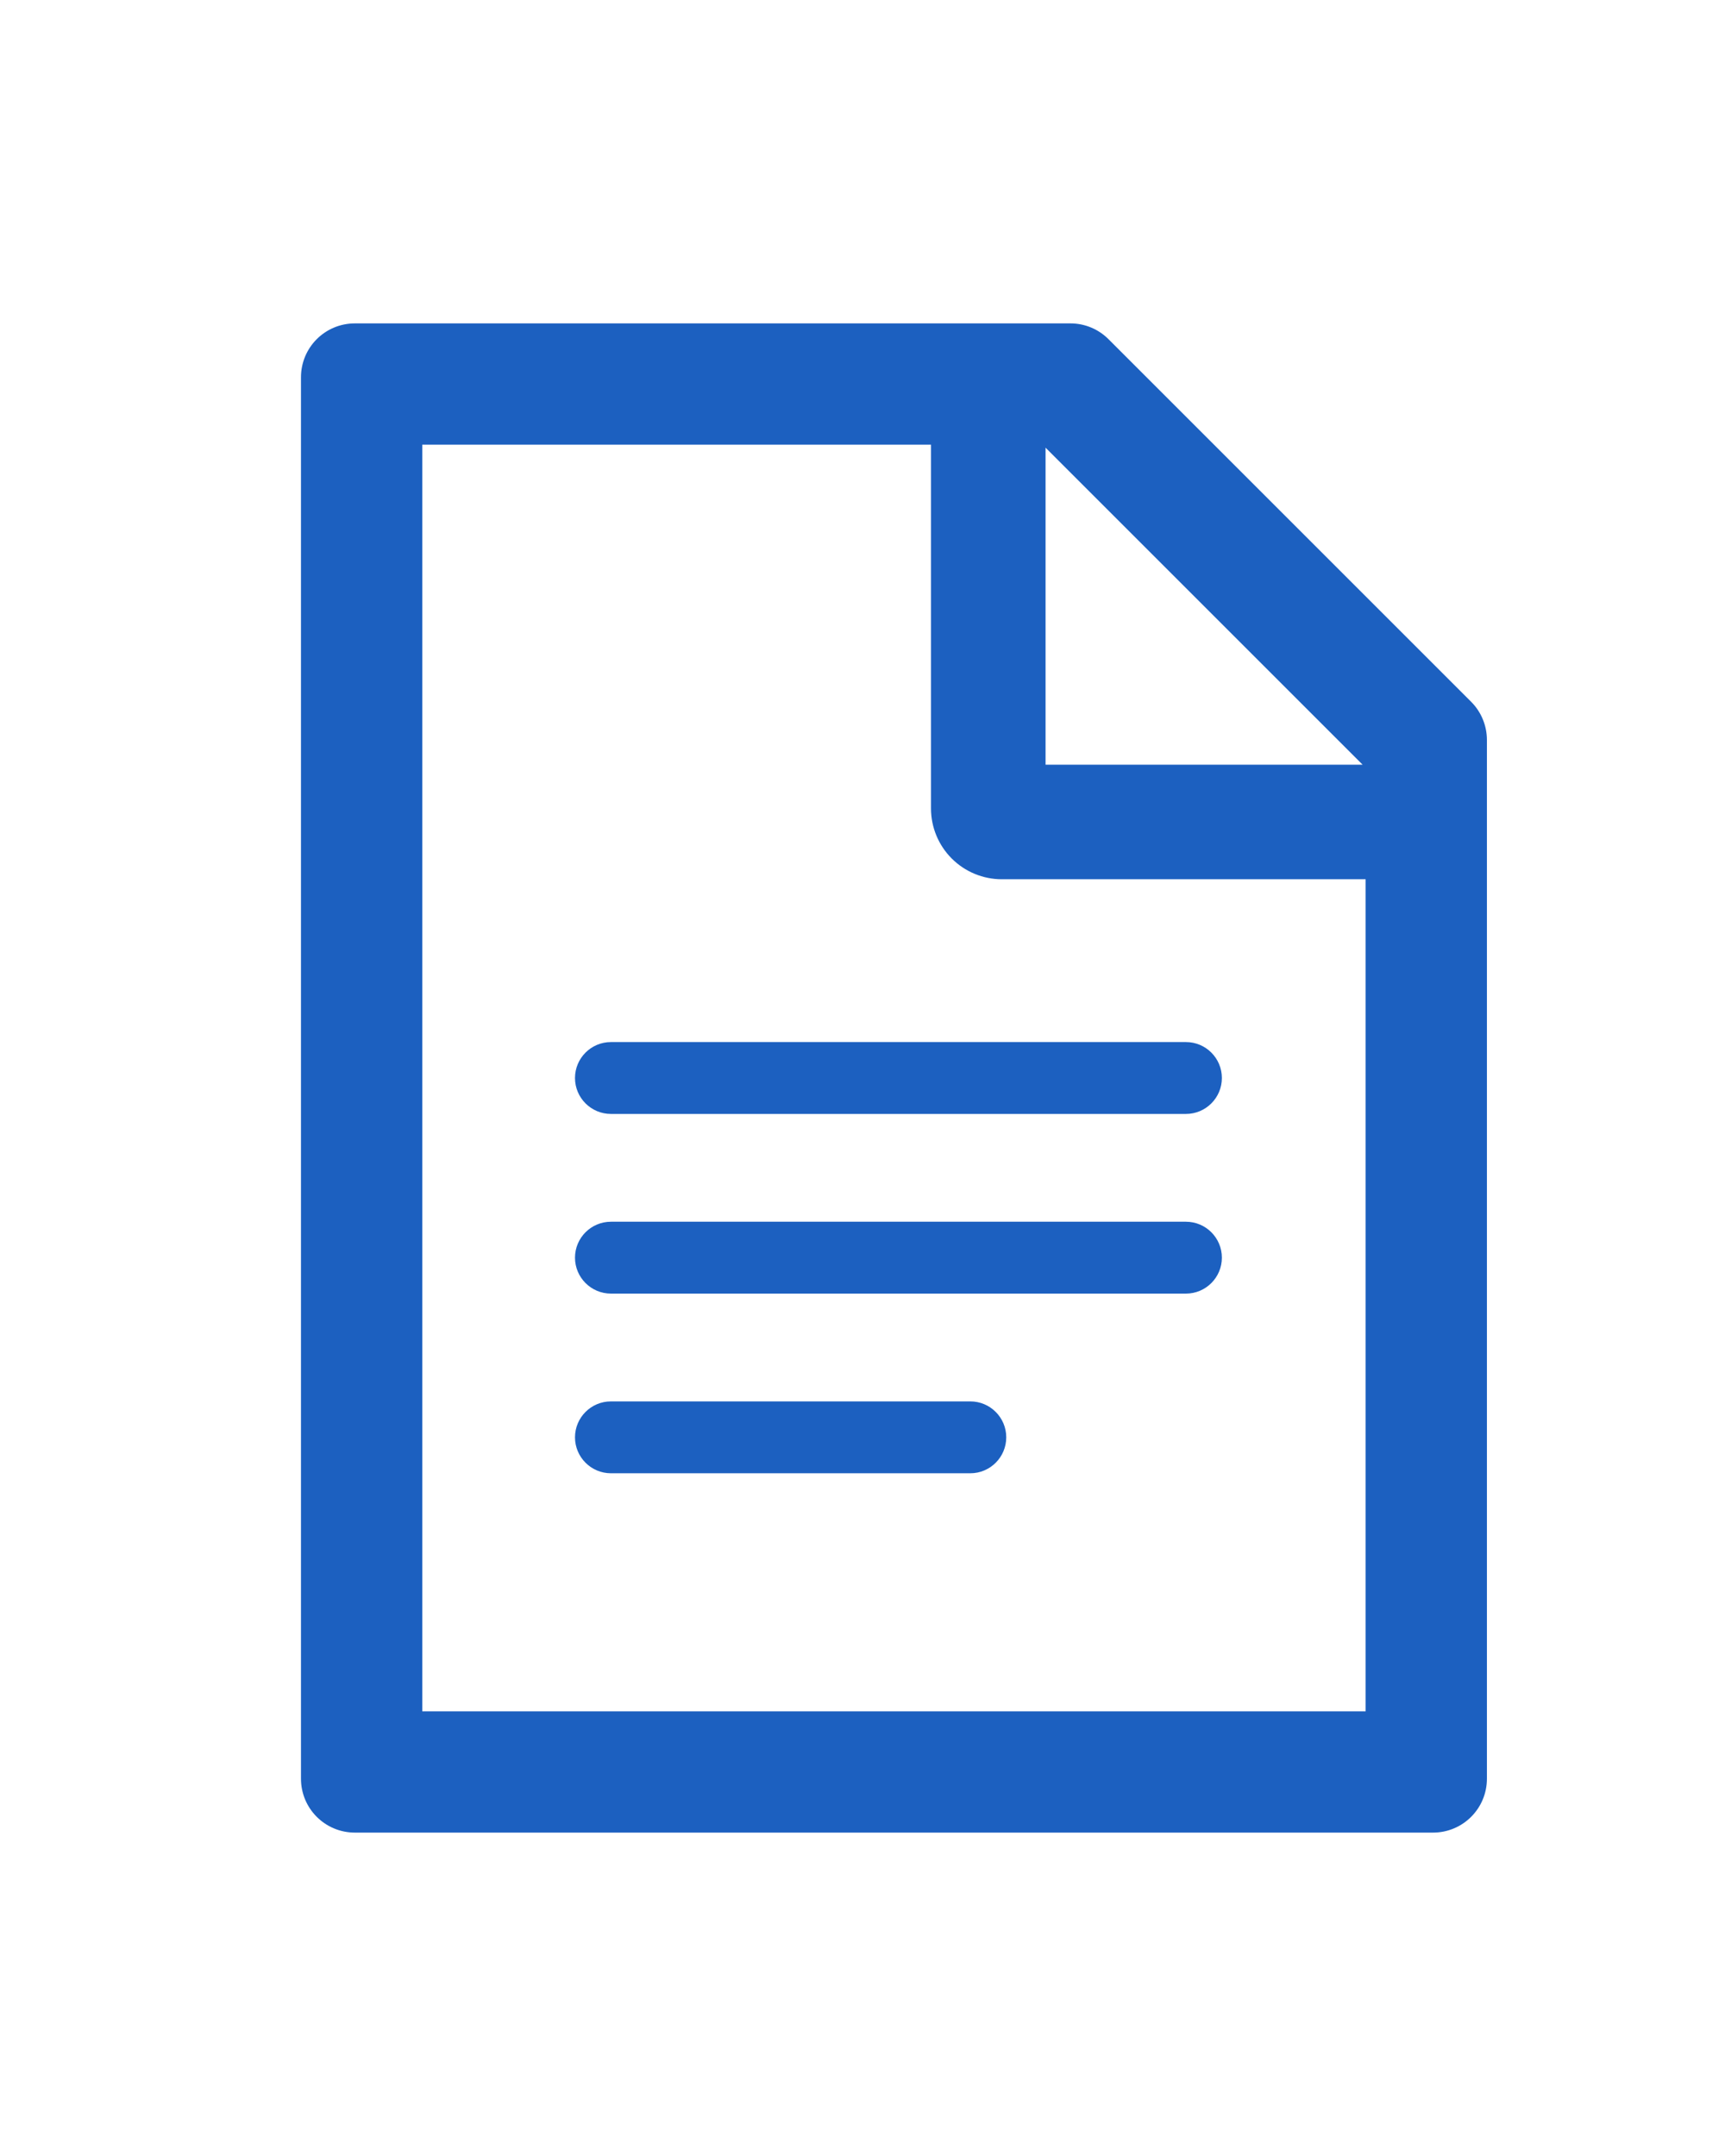 <svg width="48" height="60" viewBox="0 0 48 60" fill="none" xmlns="http://www.w3.org/2000/svg">
<path d="M40.934 19.528L30.847 9.441C30.566 9.159 30.186 9 29.788 9H9.875C9.045 9 8.375 9.67 8.375 10.5V49.5C8.375 50.33 9.045 51 9.875 51H39.875C40.705 51 41.375 50.33 41.375 49.5V20.592C41.375 20.194 41.216 19.809 40.934 19.528ZM37.916 21.281H29.094V12.459L37.916 21.281ZM38 47.625H11.75V12.375H25.906V22.5C25.906 23.022 26.114 23.523 26.483 23.892C26.852 24.261 27.353 24.469 27.875 24.469H38V47.625Z" fill="#1C60C0"/>
<path fill-rule="evenodd" clip-rule="evenodd" d="M16 30C16 29.448 16.448 29 17 29H33C33.552 29 34 29.448 34 30C34 30.552 33.552 31 33 31H17C16.448 31 16 30.552 16 30Z" fill="#1C60C0"/>
<path fill-rule="evenodd" clip-rule="evenodd" d="M16 35C16 34.448 16.448 34 17 34H33C33.552 34 34 34.448 34 35C34 35.552 33.552 36 33 36H17C16.448 36 16 35.552 16 35Z" fill="#1C60C0"/>
<path fill-rule="evenodd" clip-rule="evenodd" d="M16 40C16 39.448 16.448 39 17 39H27C27.552 39 28 39.448 28 40C28 40.552 27.552 41 27 41H17C16.448 41 16 40.552 16 40Z" fill="#1C60C0"/>
</svg>
